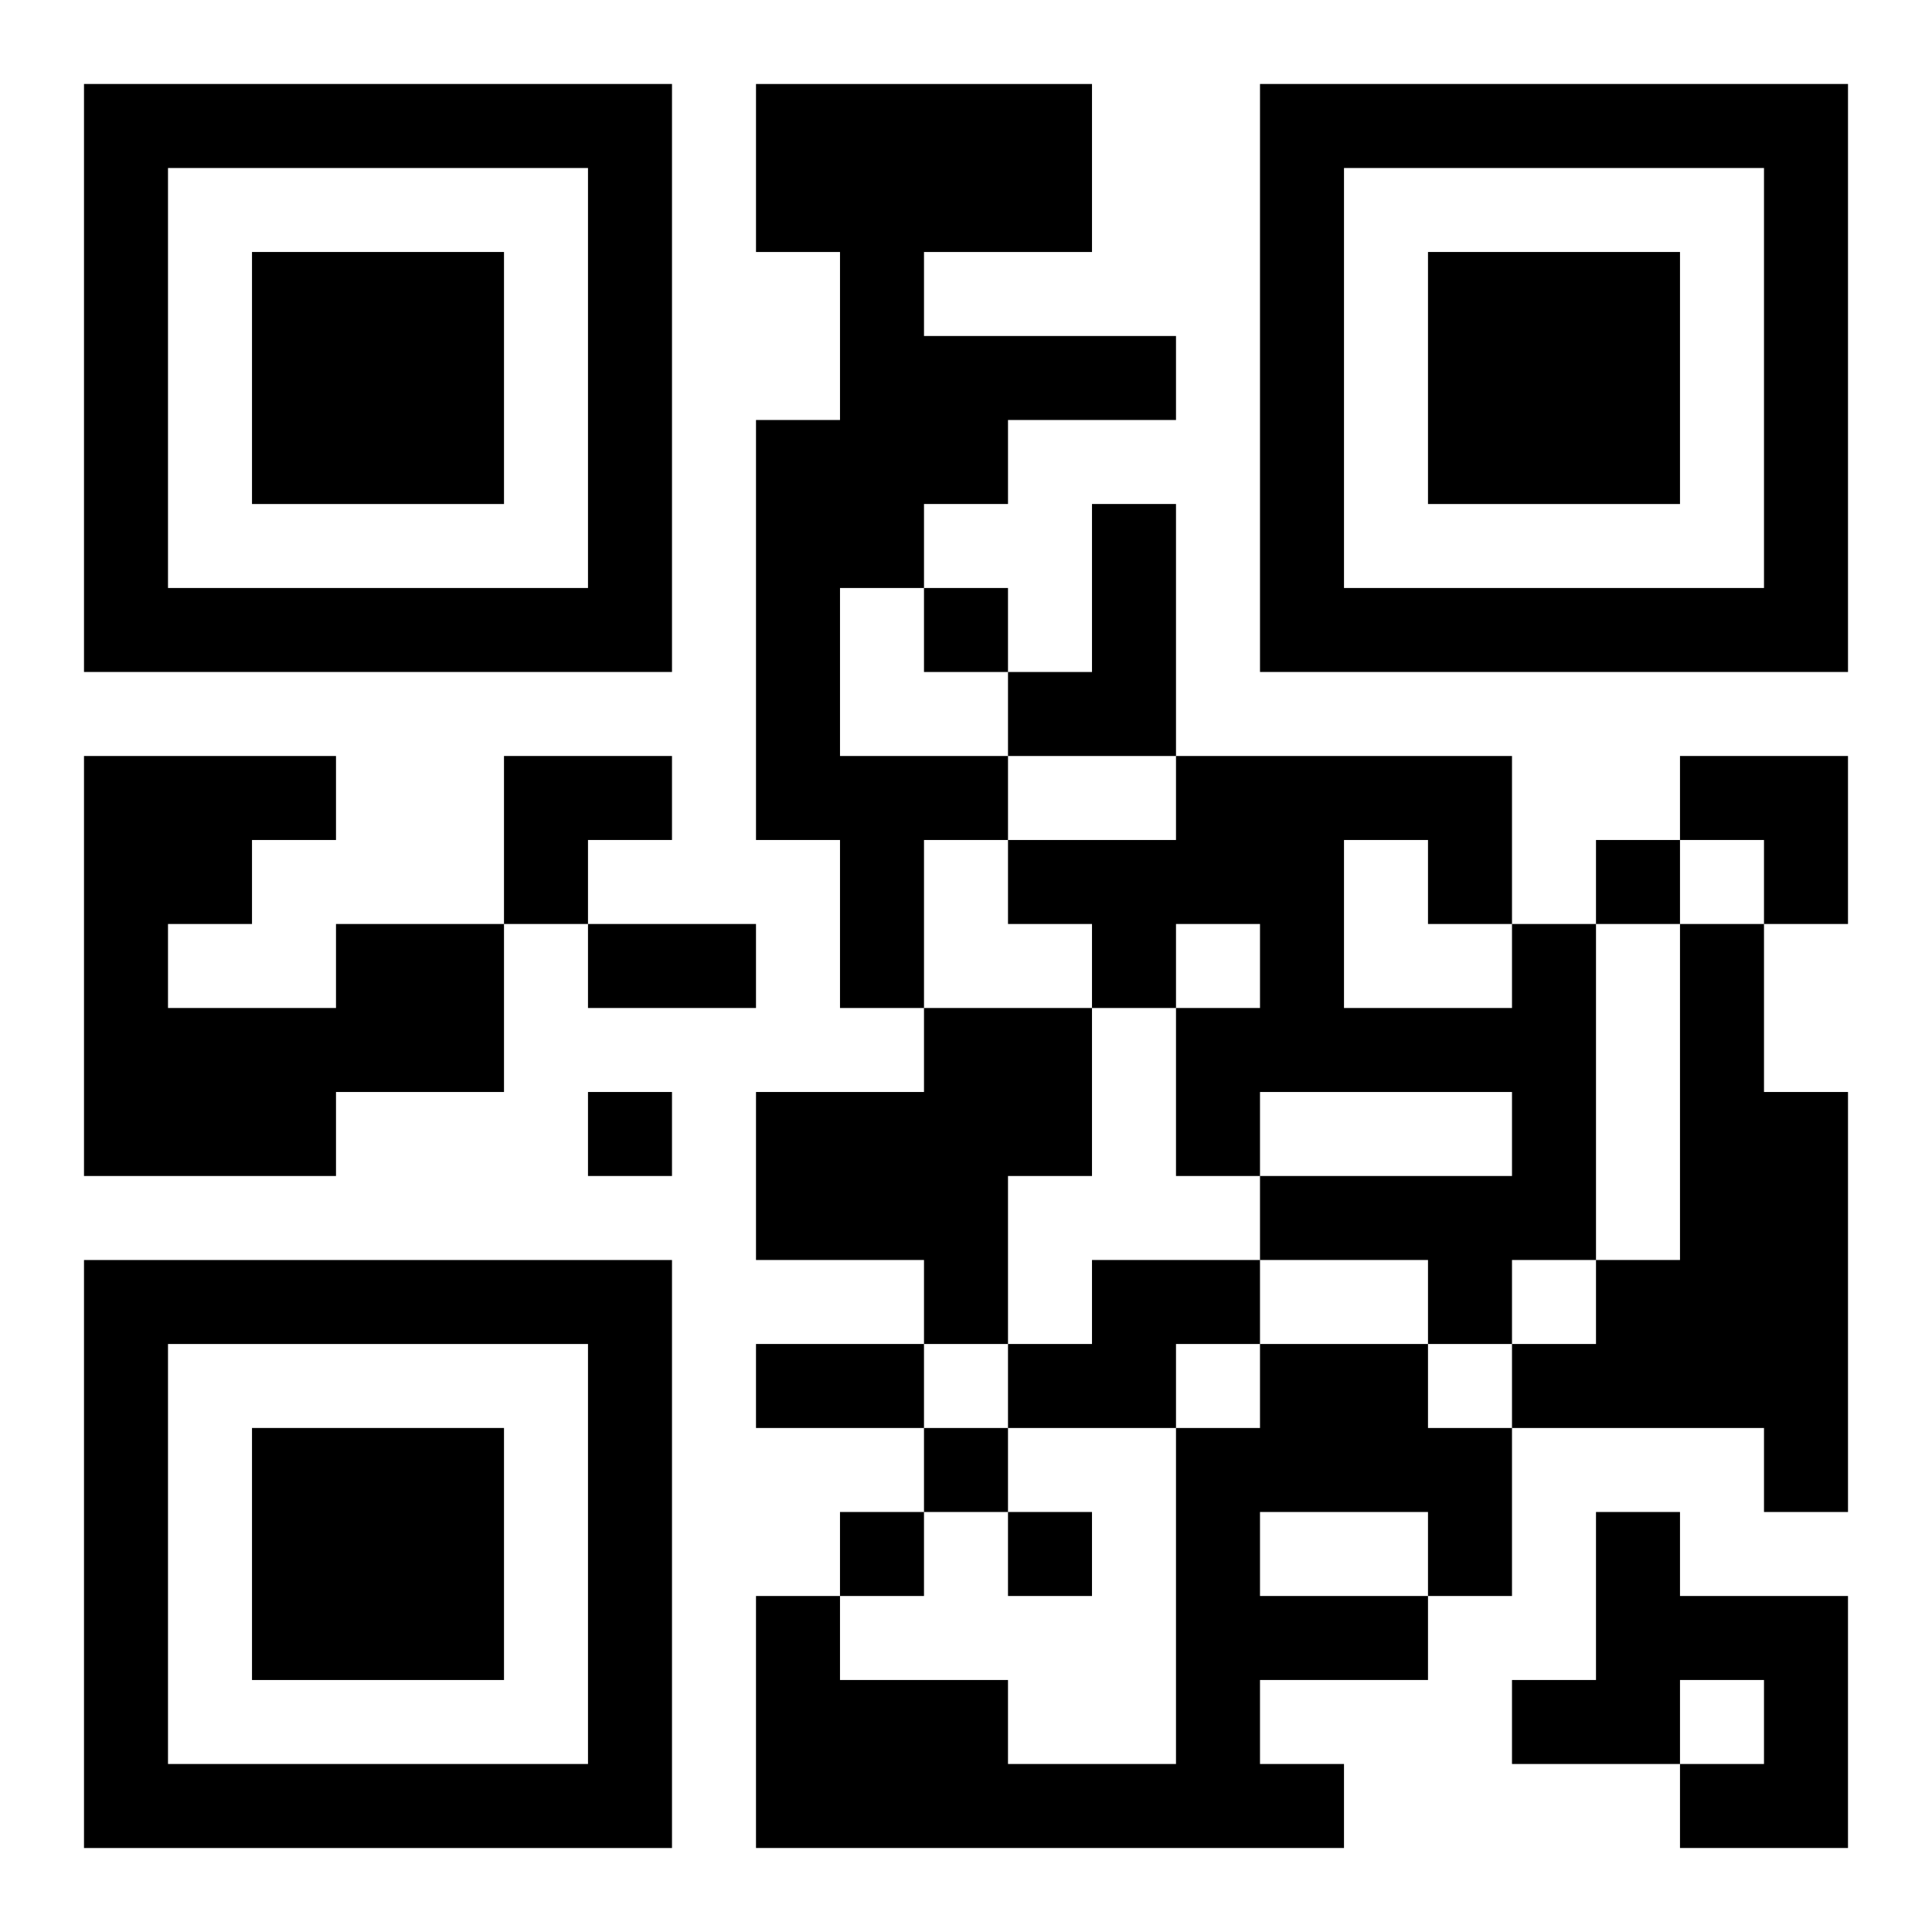 <?xml version="1.0" encoding="UTF-8"?>
<svg width="250" height="250" baseProfile="full" version="1.1" viewBox="-1 -1 23 23" xmlns="http://www.w3.org/2000/svg" xmlns:xlink="http://www.w3.org/1999/xlink"><symbol id="a"><path d="m0 7v7h7v-7h-7zm1 1h5v5h-5v-5zm1 1v3h3v-3h-3z"/></symbol><use y="-7" xlink:href="#a"/><use y="7" xlink:href="#a"/><use x="14" y="-7" xlink:href="#a"/><path d="m8 0h4v2h-2v1h3v1h-2v1h-1v1h-1v2h2v1h-1v2h-1v-2h-1v-5h1v-2h-1v-2m4 5h1v3h-2v-1h1v-2m-9 5h2v2h-2v1h-3v-5h3v1h-1v1h-1v1h2v-1m14 0h1v4h-1v1h-1v-1h-2v-1h3v-1h-3v1h-1v-2h1v-1h-1v1h-1v-1h-1v-1h2v-1h4v2m-2-1v2h2v-1h-1v-1h-1m4 1h1v2h1v5h-1v-1h-3v-1h1v-1h1v-4m-9 1h2v2h-1v2h-1v-1h-2v-2h2v-1m2 3h2v1h-1v1h-2v-1h1v-1m2 1h2v1h1v2h-1v1h-2v1h1v1h-7v-3h1v1h2v1h2v-4h1v-1m0 2v1h2v-1h-2m4 0h1v1h2v3h-2v-1h1v-1h-1v1h-2v-1h1v-2m-8-11v1h1v-1h-1m8 3v1h1v-1h-1m-12 3v1h1v-1h-1m4 4v1h1v-1h-1m-1 1v1h1v-1h-1m2 0v1h1v-1h-1m-5-7h2v1h-2v-1m2 5h2v1h-2v-1m-3-7h2v1h-1v1h-1zm14 0h2v2h-1v-1h-1z"/></svg>
